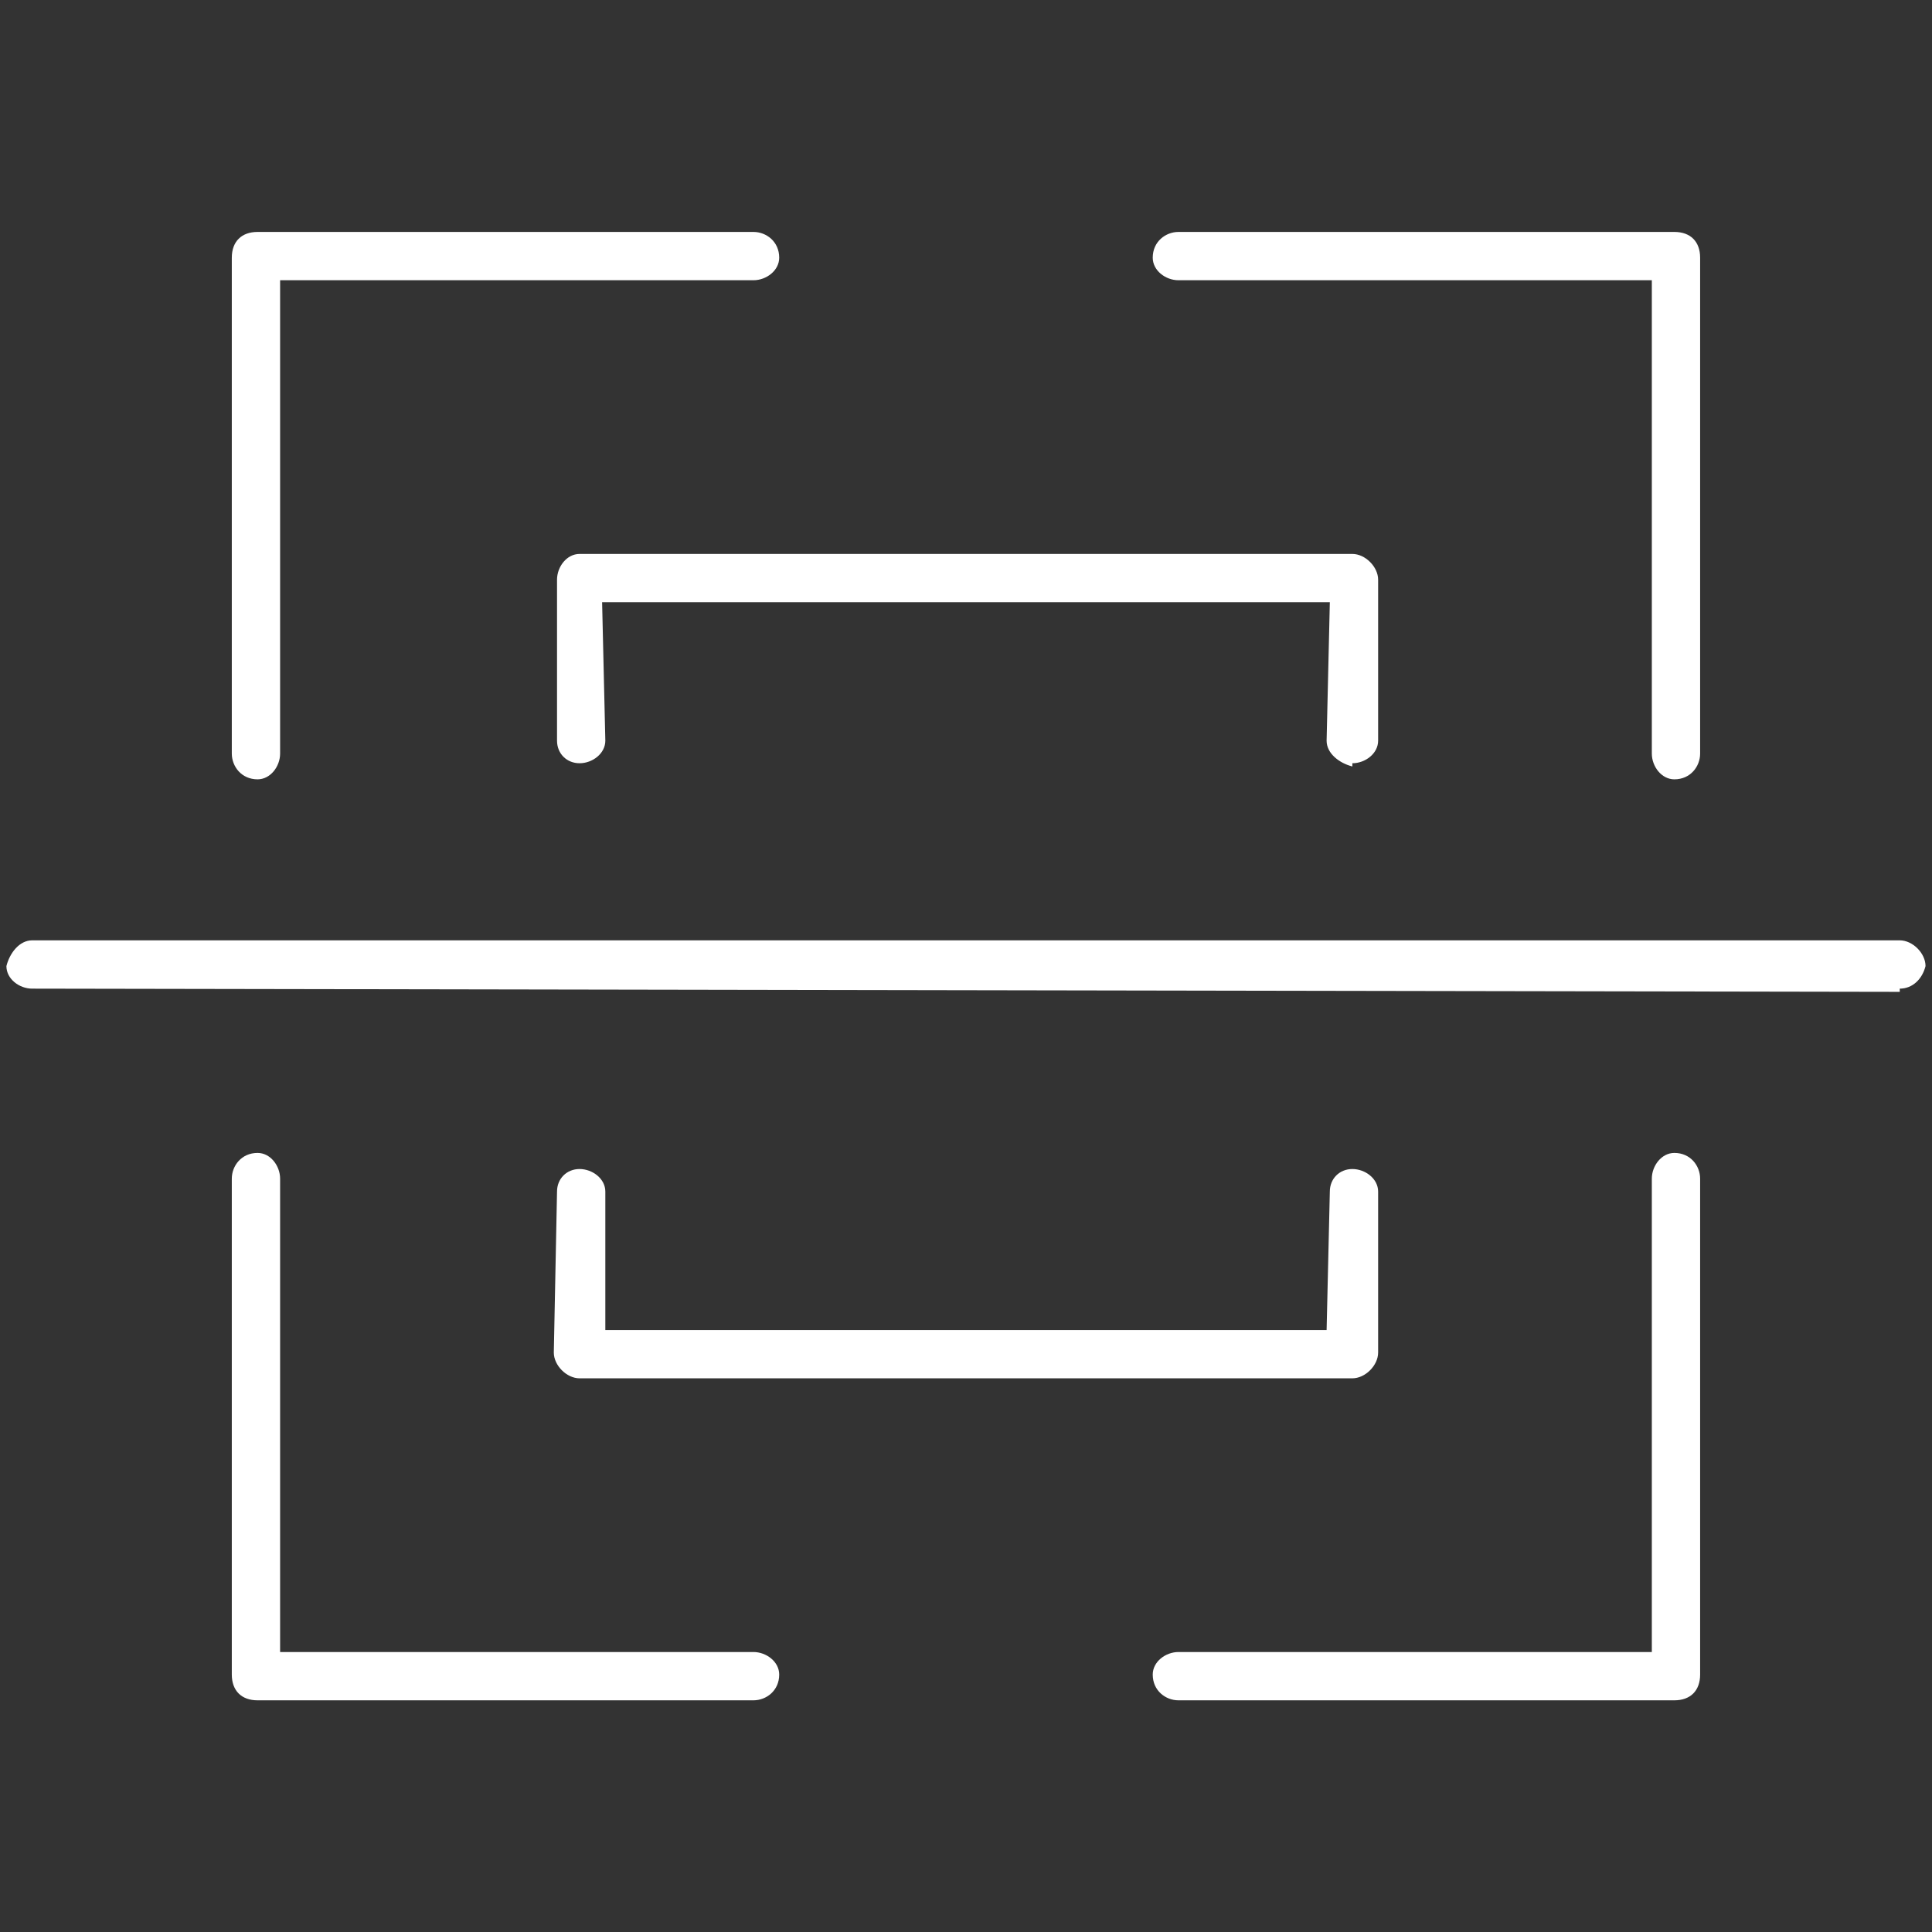 <svg width="60" height="60" viewBox="0 0 60 60" fill="none" xmlns="http://www.w3.org/2000/svg">
<rect x="0" y="0" width="60" height="60" fill="#333333" stroke="none"/>
<g clip-path="url(#clip0_1035_59)">
<path d="M7.999 24.203C7.499 24.203 7.199 23.803 7.199 23.403V8.003C7.199 7.503 7.499 7.203 7.999 7.203H23.399C23.799 7.203 24.199 7.503 24.199 8.003C24.199 8.403 23.799 8.703 23.399 8.703H8.699V23.403C8.699 23.803 8.399 24.203 7.999 24.203Z" fill="white"/>
<path d="M23.399 52.805H7.999C7.499 52.805 7.199 52.505 7.199 52.005V36.605C7.199 36.205 7.499 35.805 7.999 35.805C8.399 35.805 8.699 36.205 8.699 36.605V51.305H23.399C23.799 51.305 24.199 51.605 24.199 52.005C24.199 52.505 23.799 52.805 23.399 52.805Z" fill="white"/>
<path d="M51.999 52.805H36.599C36.199 52.805 35.799 52.505 35.799 52.005C35.799 51.605 36.199 51.305 36.599 51.305H51.299V36.605C51.299 36.205 51.599 35.805 51.999 35.805C52.499 35.805 52.799 36.205 52.799 36.605V52.005C52.799 52.505 52.499 52.805 51.999 52.805Z" fill="white"/>
<path d="M51.999 24.203C51.599 24.203 51.299 23.803 51.299 23.403V8.703H36.599C36.199 8.703 35.799 8.403 35.799 8.003C35.799 7.503 36.199 7.203 36.599 7.203H51.999C52.499 7.203 52.799 7.503 52.799 8.003V23.403C52.799 23.803 52.499 24.203 51.999 24.203Z" fill="white"/>
<path d="M58.999 30.803L0.999 30.703C0.599 30.703 0.199 30.403 0.199 30.003C0.299 29.603 0.599 29.203 0.999 29.203H58.999C59.399 29.203 59.799 29.603 59.799 30.003C59.699 30.403 59.399 30.703 58.999 30.703V30.803Z" fill="white"/>
<path d="M41.999 23.803C41.599 23.703 41.199 23.403 41.199 23.003L41.299 18.703H18.699L18.799 23.003C18.799 23.403 18.399 23.703 17.999 23.703C17.599 23.703 17.299 23.403 17.299 23.003V18.003C17.299 17.603 17.599 17.203 17.999 17.203H41.999C42.399 17.203 42.799 17.603 42.799 18.003V23.003C42.799 23.403 42.399 23.703 41.999 23.703V23.803Z" fill="white"/>
<path d="M41.999 42.805H17.999C17.599 42.805 17.199 42.405 17.199 42.005L17.299 37.005C17.299 36.605 17.599 36.305 17.999 36.305C18.399 36.305 18.799 36.605 18.799 37.005V41.305H41.199L41.299 37.005C41.299 36.605 41.599 36.305 41.999 36.305C42.399 36.305 42.799 36.605 42.799 37.005V42.005C42.799 42.405 42.399 42.805 41.999 42.805Z" fill="white"/>
</g>
<defs>
<clipPath id="clip0_1035_59">
<rect width="60" height="60" fill="white"/>
</clipPath>
</defs>
</svg>
